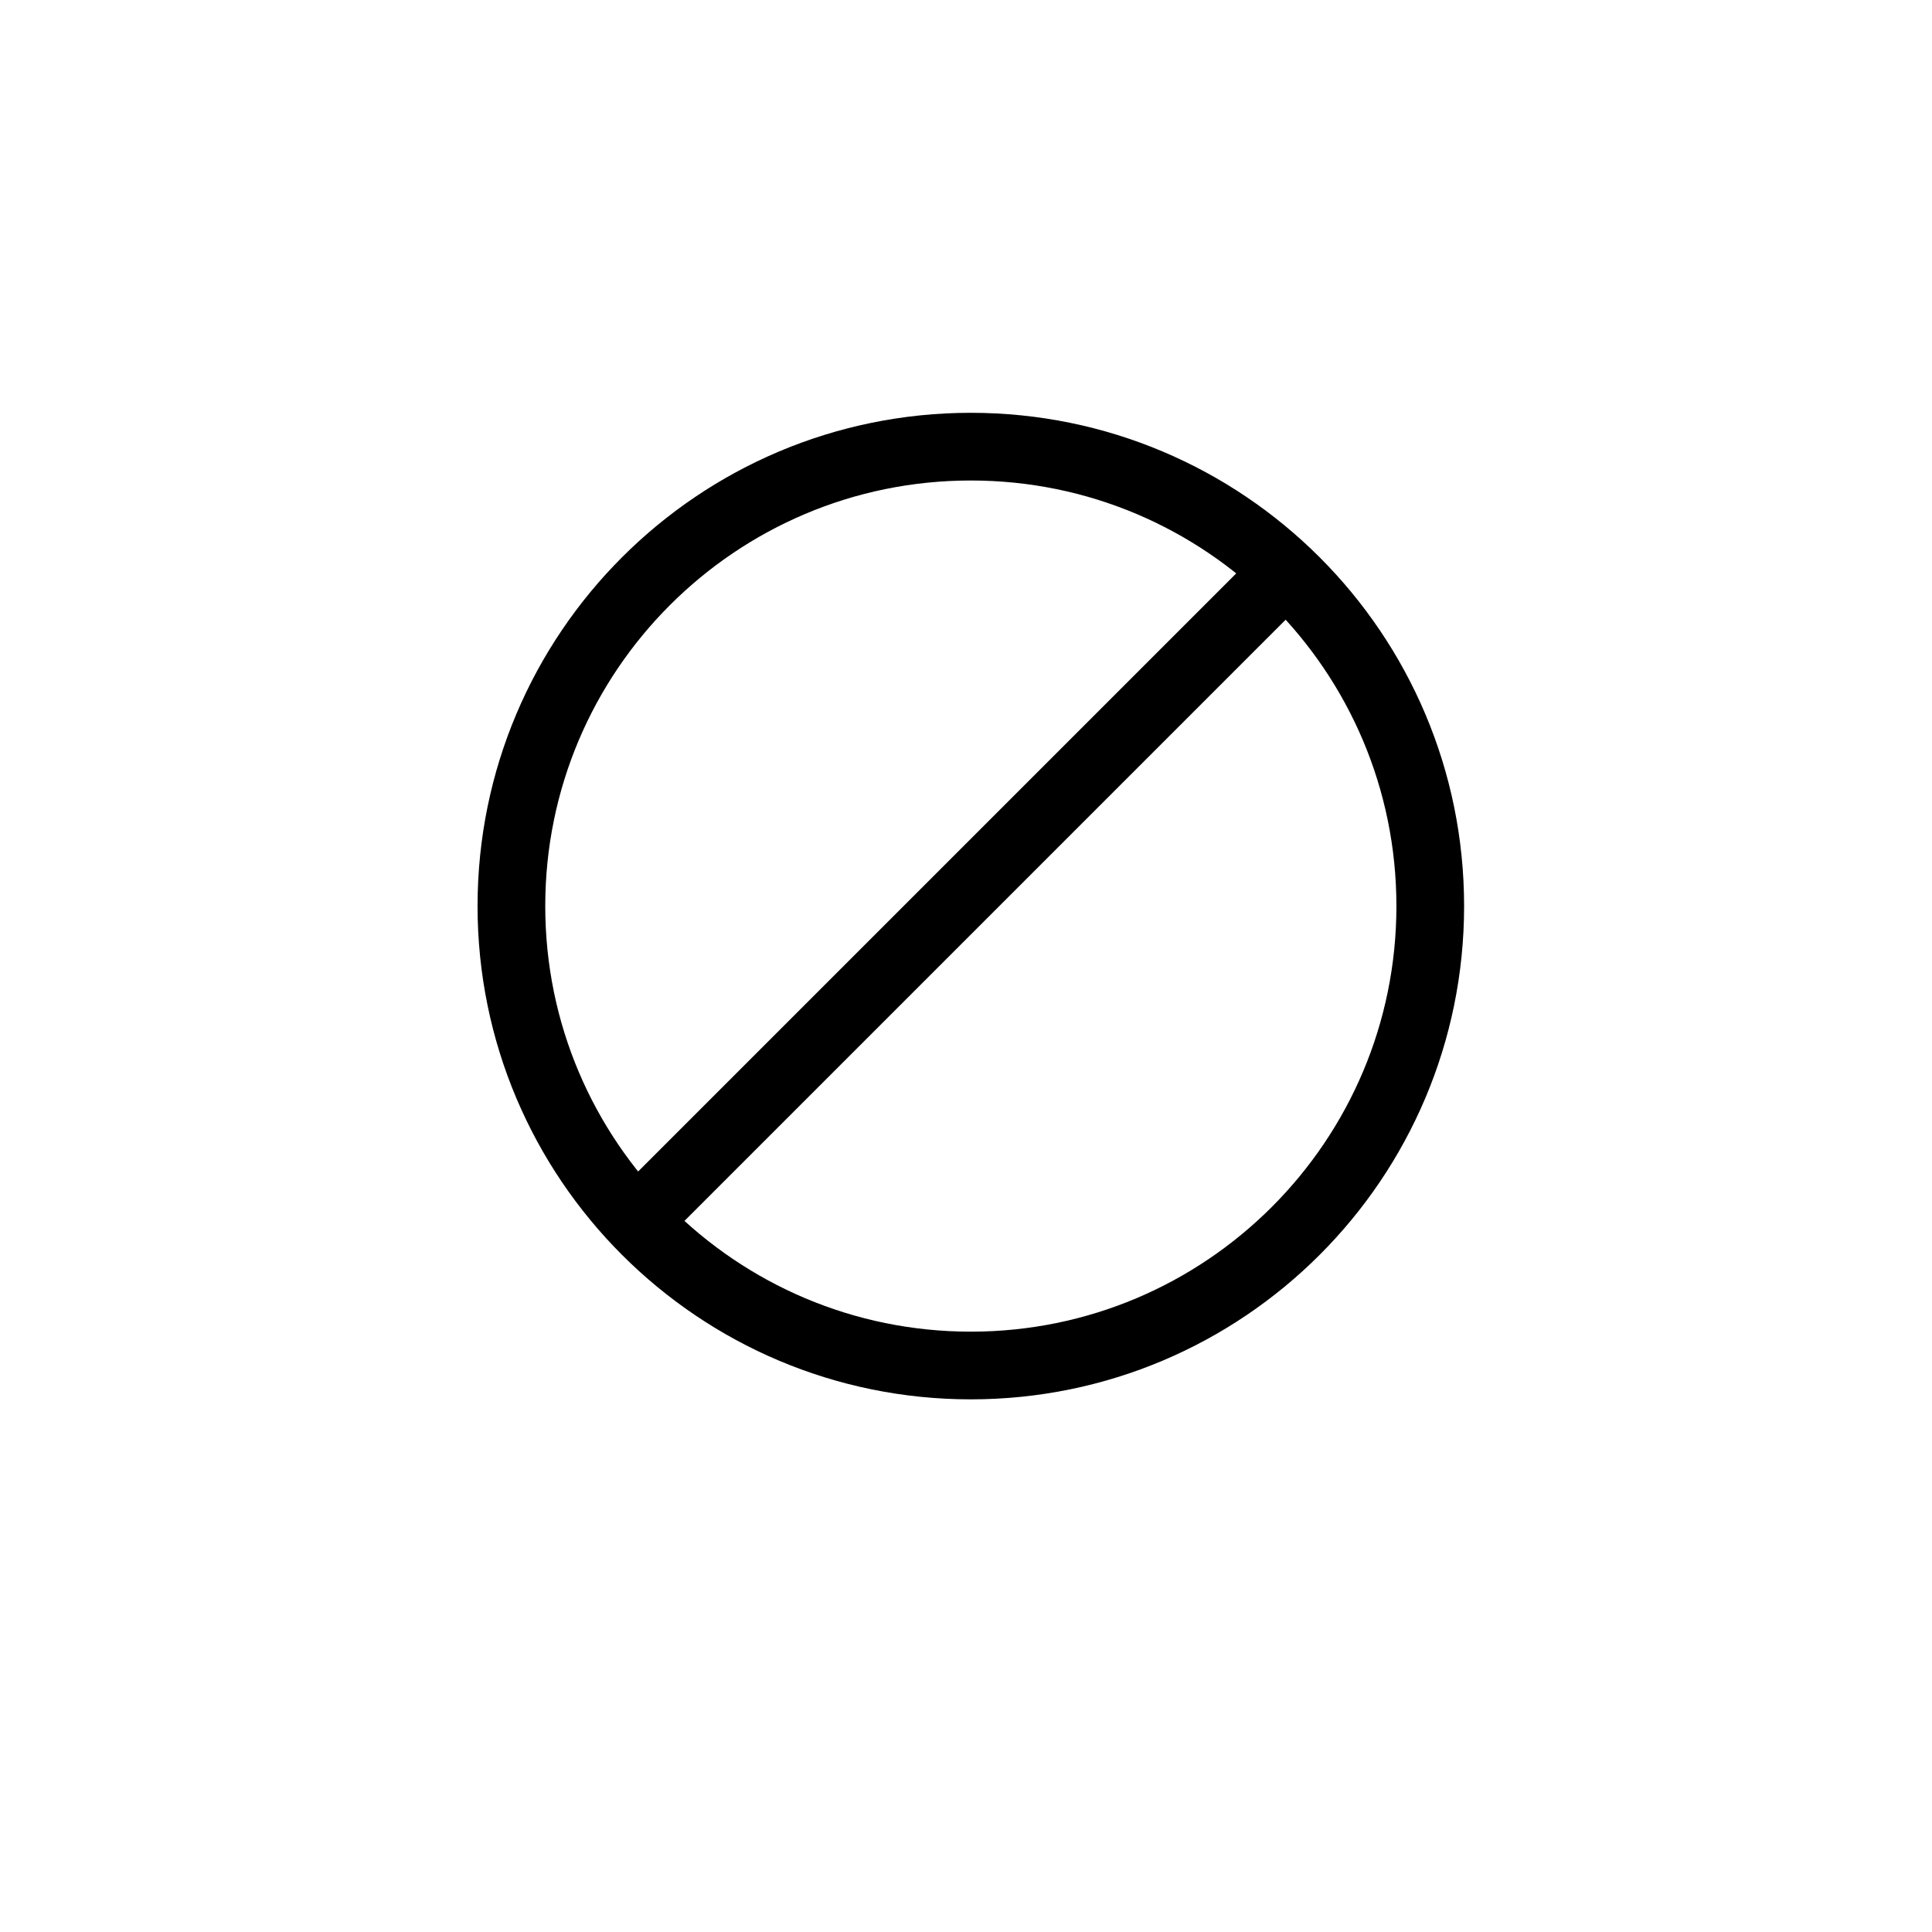 <?xml version="1.0" encoding="UTF-8"?>
<!-- Uploaded to: SVG Repo, www.svgrepo.com, Generator: SVG Repo Mixer Tools -->
<svg width="800px" height="800px" version="1.1" viewBox="144 144 512 512" xmlns="http://www.w3.org/2000/svg">
 <defs>
  <clipPath id="a">
   <path d="m148.09 148.09h503.81v503.81h-503.81z"/>
  </clipPath>
 </defs>
 <g clip-path="url(#a)">
  <path transform="matrix(.598 0 0 .598 221.88 148.09)" d="m300 191.1c-112.4 0-203.6 91.099-203.6 203.6 0 112.5 91.197 203.6 203.6 203.6 112.4 0 203.6-91.099 203.6-203.6-0.007-112.5-91.204-203.6-203.6-203.6zm-143.6 338.6 281.4-281.4z" fill="none" stroke="#000000" stroke-miterlimit="10" stroke-width="30"/>
 </g>
</svg>